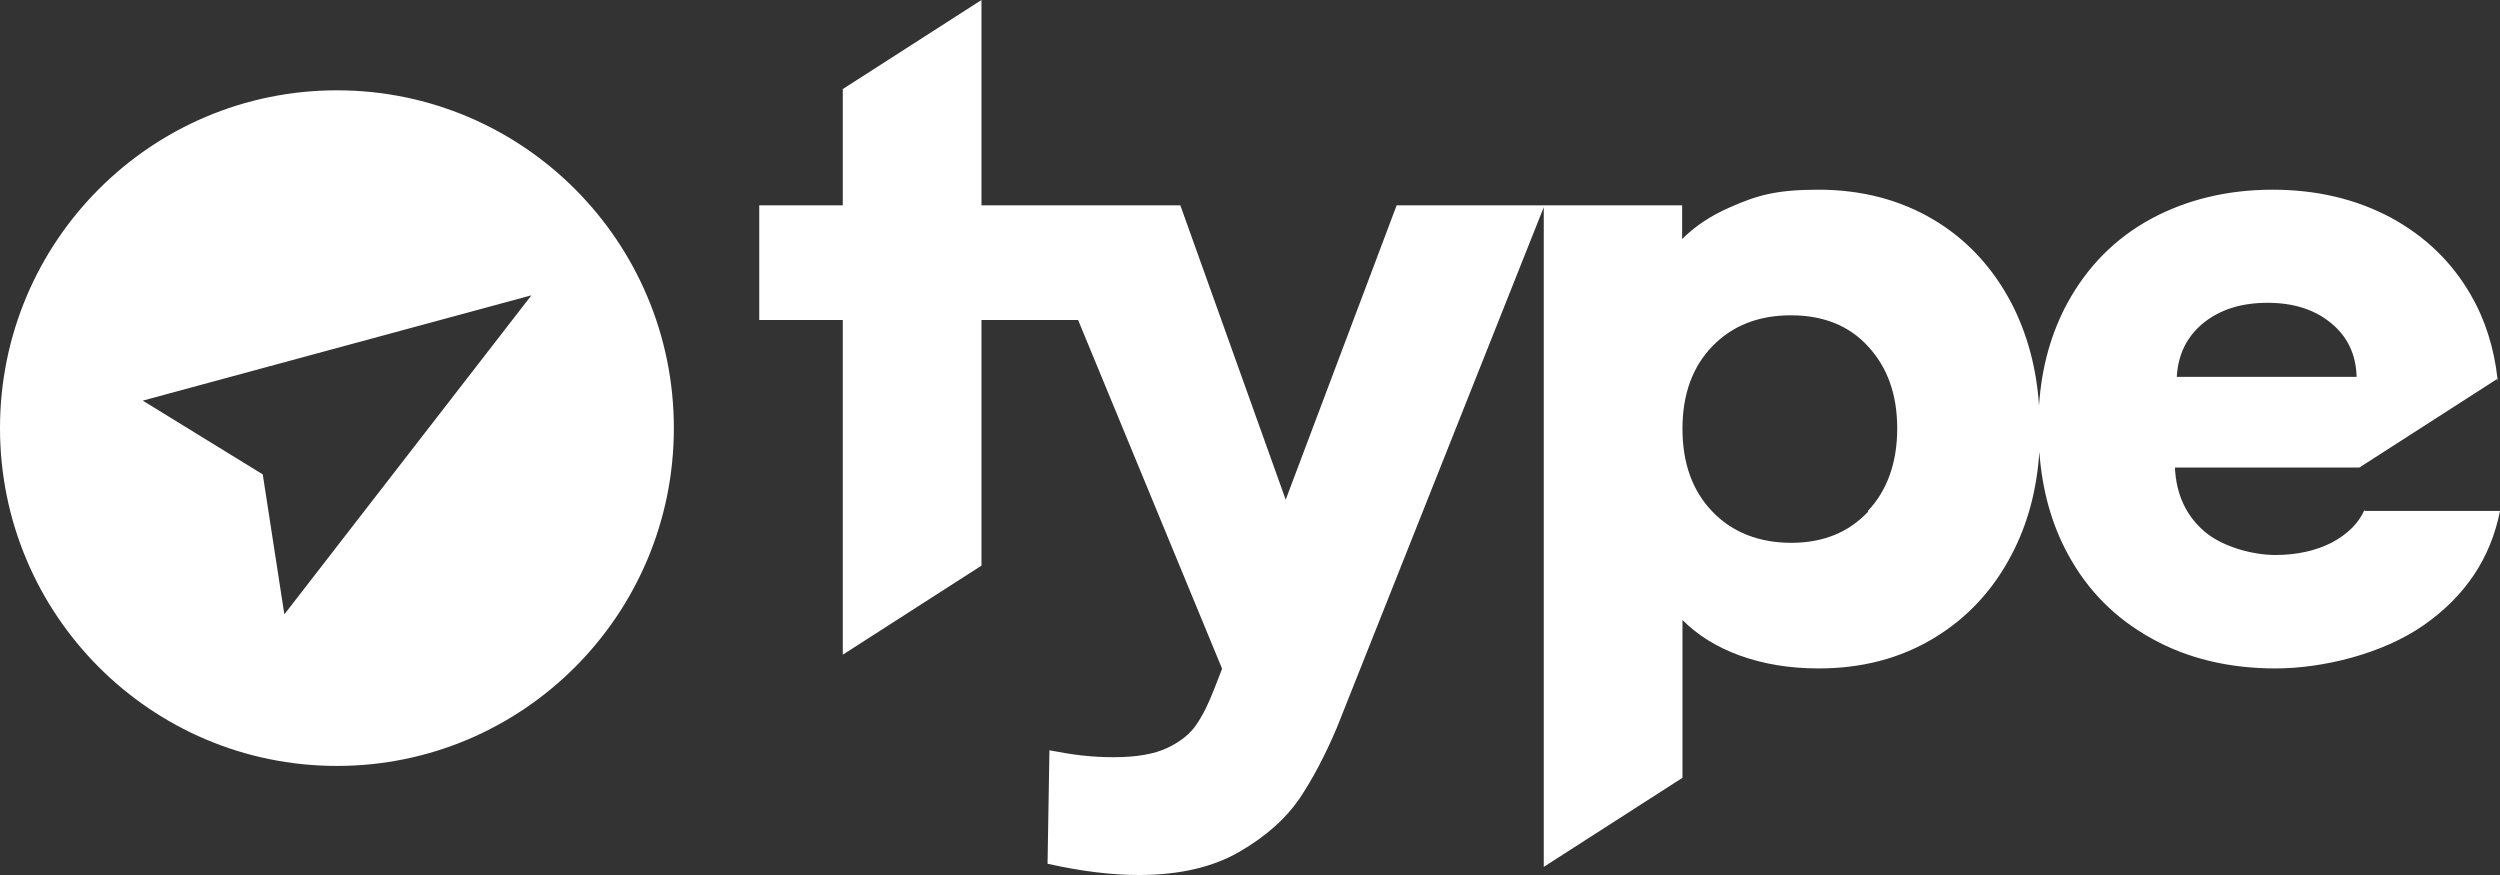 <svg width="140" height="49" viewBox="0 0 140 49" fill="none" xmlns="http://www.w3.org/2000/svg">
<rect x="0" y="0" width="140" height="49" fill="#333333" stroke="none"/>
<path fill-rule="evenodd" clip-rule="evenodd" d="M132.407 28.56C132.076 29.312 131.465 29.907 130.592 30.38C129.702 30.835 128.637 31.08 127.416 31.08C126.194 31.08 124.466 30.642 123.436 29.75C122.406 28.858 121.865 27.668 121.795 26.18H132.128L139.843 21.221C139.844 21.27 139.847 21.314 139.86 21.367V21.21V21.175H139.856C139.662 19.474 139.174 17.91 138.359 16.503C137.295 14.665 135.811 13.23 133.874 12.18C131.936 11.148 129.737 10.623 127.258 10.623C124.78 10.623 122.476 11.165 120.469 12.25C118.462 13.335 116.908 14.91 115.791 16.94C114.866 18.637 114.325 20.562 114.185 22.715C114.046 20.598 113.522 18.69 112.649 16.992C111.585 14.963 110.118 13.387 108.251 12.285C106.383 11.182 104.236 10.623 101.828 10.623C99.419 10.623 98.354 10.955 96.853 11.62C95.806 12.075 94.916 12.67 94.2 13.387V11.498H78.212L71.999 27.983L66.099 11.498H54.963V4.987V0L47.196 4.987V11.498H42.518V17.92H47.196V36.663L54.963 31.675V17.92H60.374L68.438 37.45L68.001 38.57C67.687 39.392 67.356 40.057 67.007 40.565C66.657 41.09 66.116 41.528 65.383 41.877C64.65 42.227 63.655 42.403 62.381 42.403C61.107 42.403 60.147 42.28 58.768 42.017L58.663 48.37C60.549 48.79 62.242 49 63.778 49C66.047 49 67.914 48.562 69.398 47.705C70.881 46.847 71.999 45.85 72.766 44.73C73.517 43.61 74.215 42.28 74.861 40.758L86.451 11.602V48.545L94.218 43.557V34.72C95.073 35.578 96.138 36.242 97.447 36.715C98.756 37.188 100.222 37.432 101.845 37.432C104.254 37.432 106.401 36.873 108.268 35.752C110.136 34.633 111.619 33.057 112.667 31.027C113.557 29.33 114.063 27.422 114.203 25.305C114.36 27.44 114.883 29.348 115.809 31.045C116.908 33.075 118.462 34.633 120.486 35.752C122.493 36.873 124.815 37.432 127.433 37.432C130.051 37.432 133.42 36.627 135.741 35C138.063 33.373 139.476 31.255 140 28.613H132.425L132.407 28.56ZM123.401 18.078C124.344 17.325 125.53 16.957 126.979 16.957C128.428 16.957 129.597 17.325 130.522 18.078C131.447 18.83 131.936 19.828 131.971 21.105H121.9C121.97 19.828 122.476 18.83 123.401 18.078ZM104.62 28.648C103.521 29.82 102.09 30.398 100.309 30.398C98.529 30.398 97.01 29.82 95.893 28.648C94.776 27.492 94.218 25.935 94.218 24.01C94.218 22.085 94.776 20.545 95.893 19.39C97.01 18.235 98.477 17.657 100.292 17.657C102.107 17.657 103.556 18.235 104.62 19.407C105.703 20.58 106.244 22.102 106.244 23.992C106.244 25.883 105.703 27.44 104.603 28.613L104.62 28.648ZM18.868 5.058C8.448 5.058 0 13.527 0 23.975C0 34.422 8.448 42.892 18.868 42.892C29.288 42.892 37.736 34.422 37.736 23.975C37.736 13.527 29.288 5.058 18.868 5.058ZM15.918 34.37L14.714 26.565L7.994 22.435L29.759 16.538L15.936 34.388L15.918 34.37Z" fill="white"/>
</svg>

